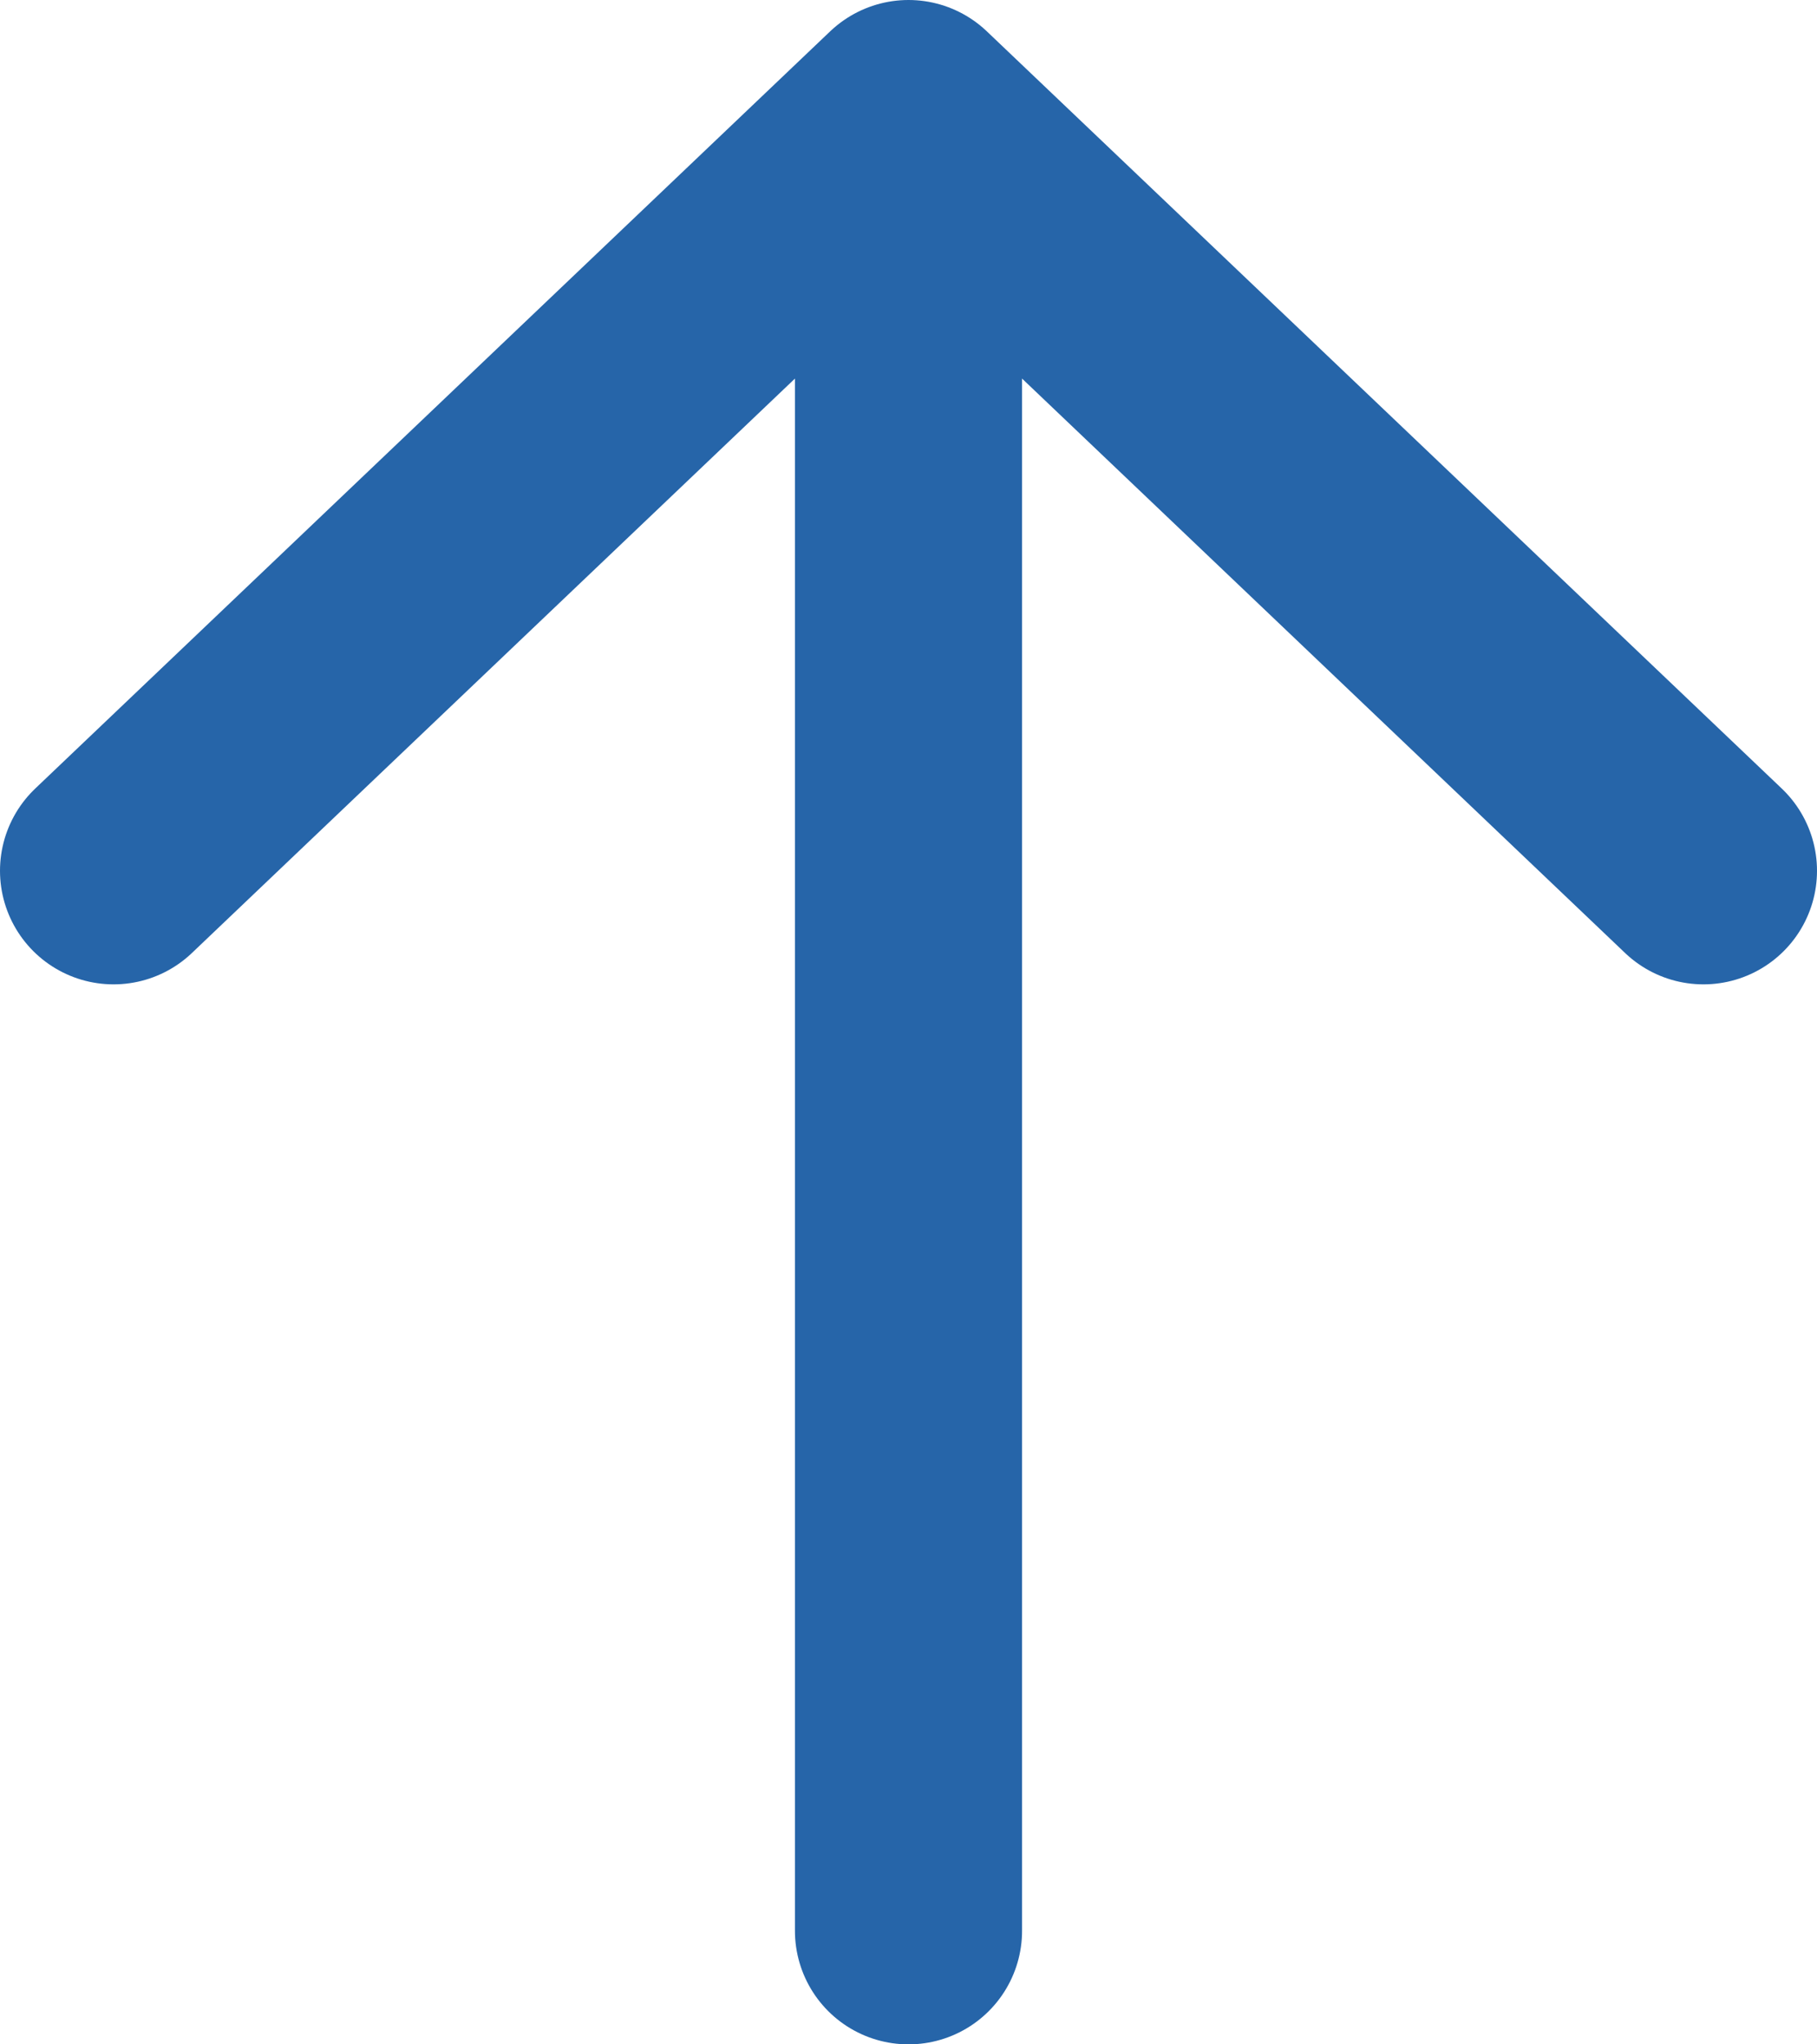 <svg width="16" height="18" viewBox="0 0 16 18" fill="none" xmlns="http://www.w3.org/2000/svg">
    <path d="M1 7.667L8 1M8 1L15 7.667M8 1V17" stroke="#2665A9" stroke-width="2" stroke-linecap="round" stroke-linejoin="round"/>
</svg>
